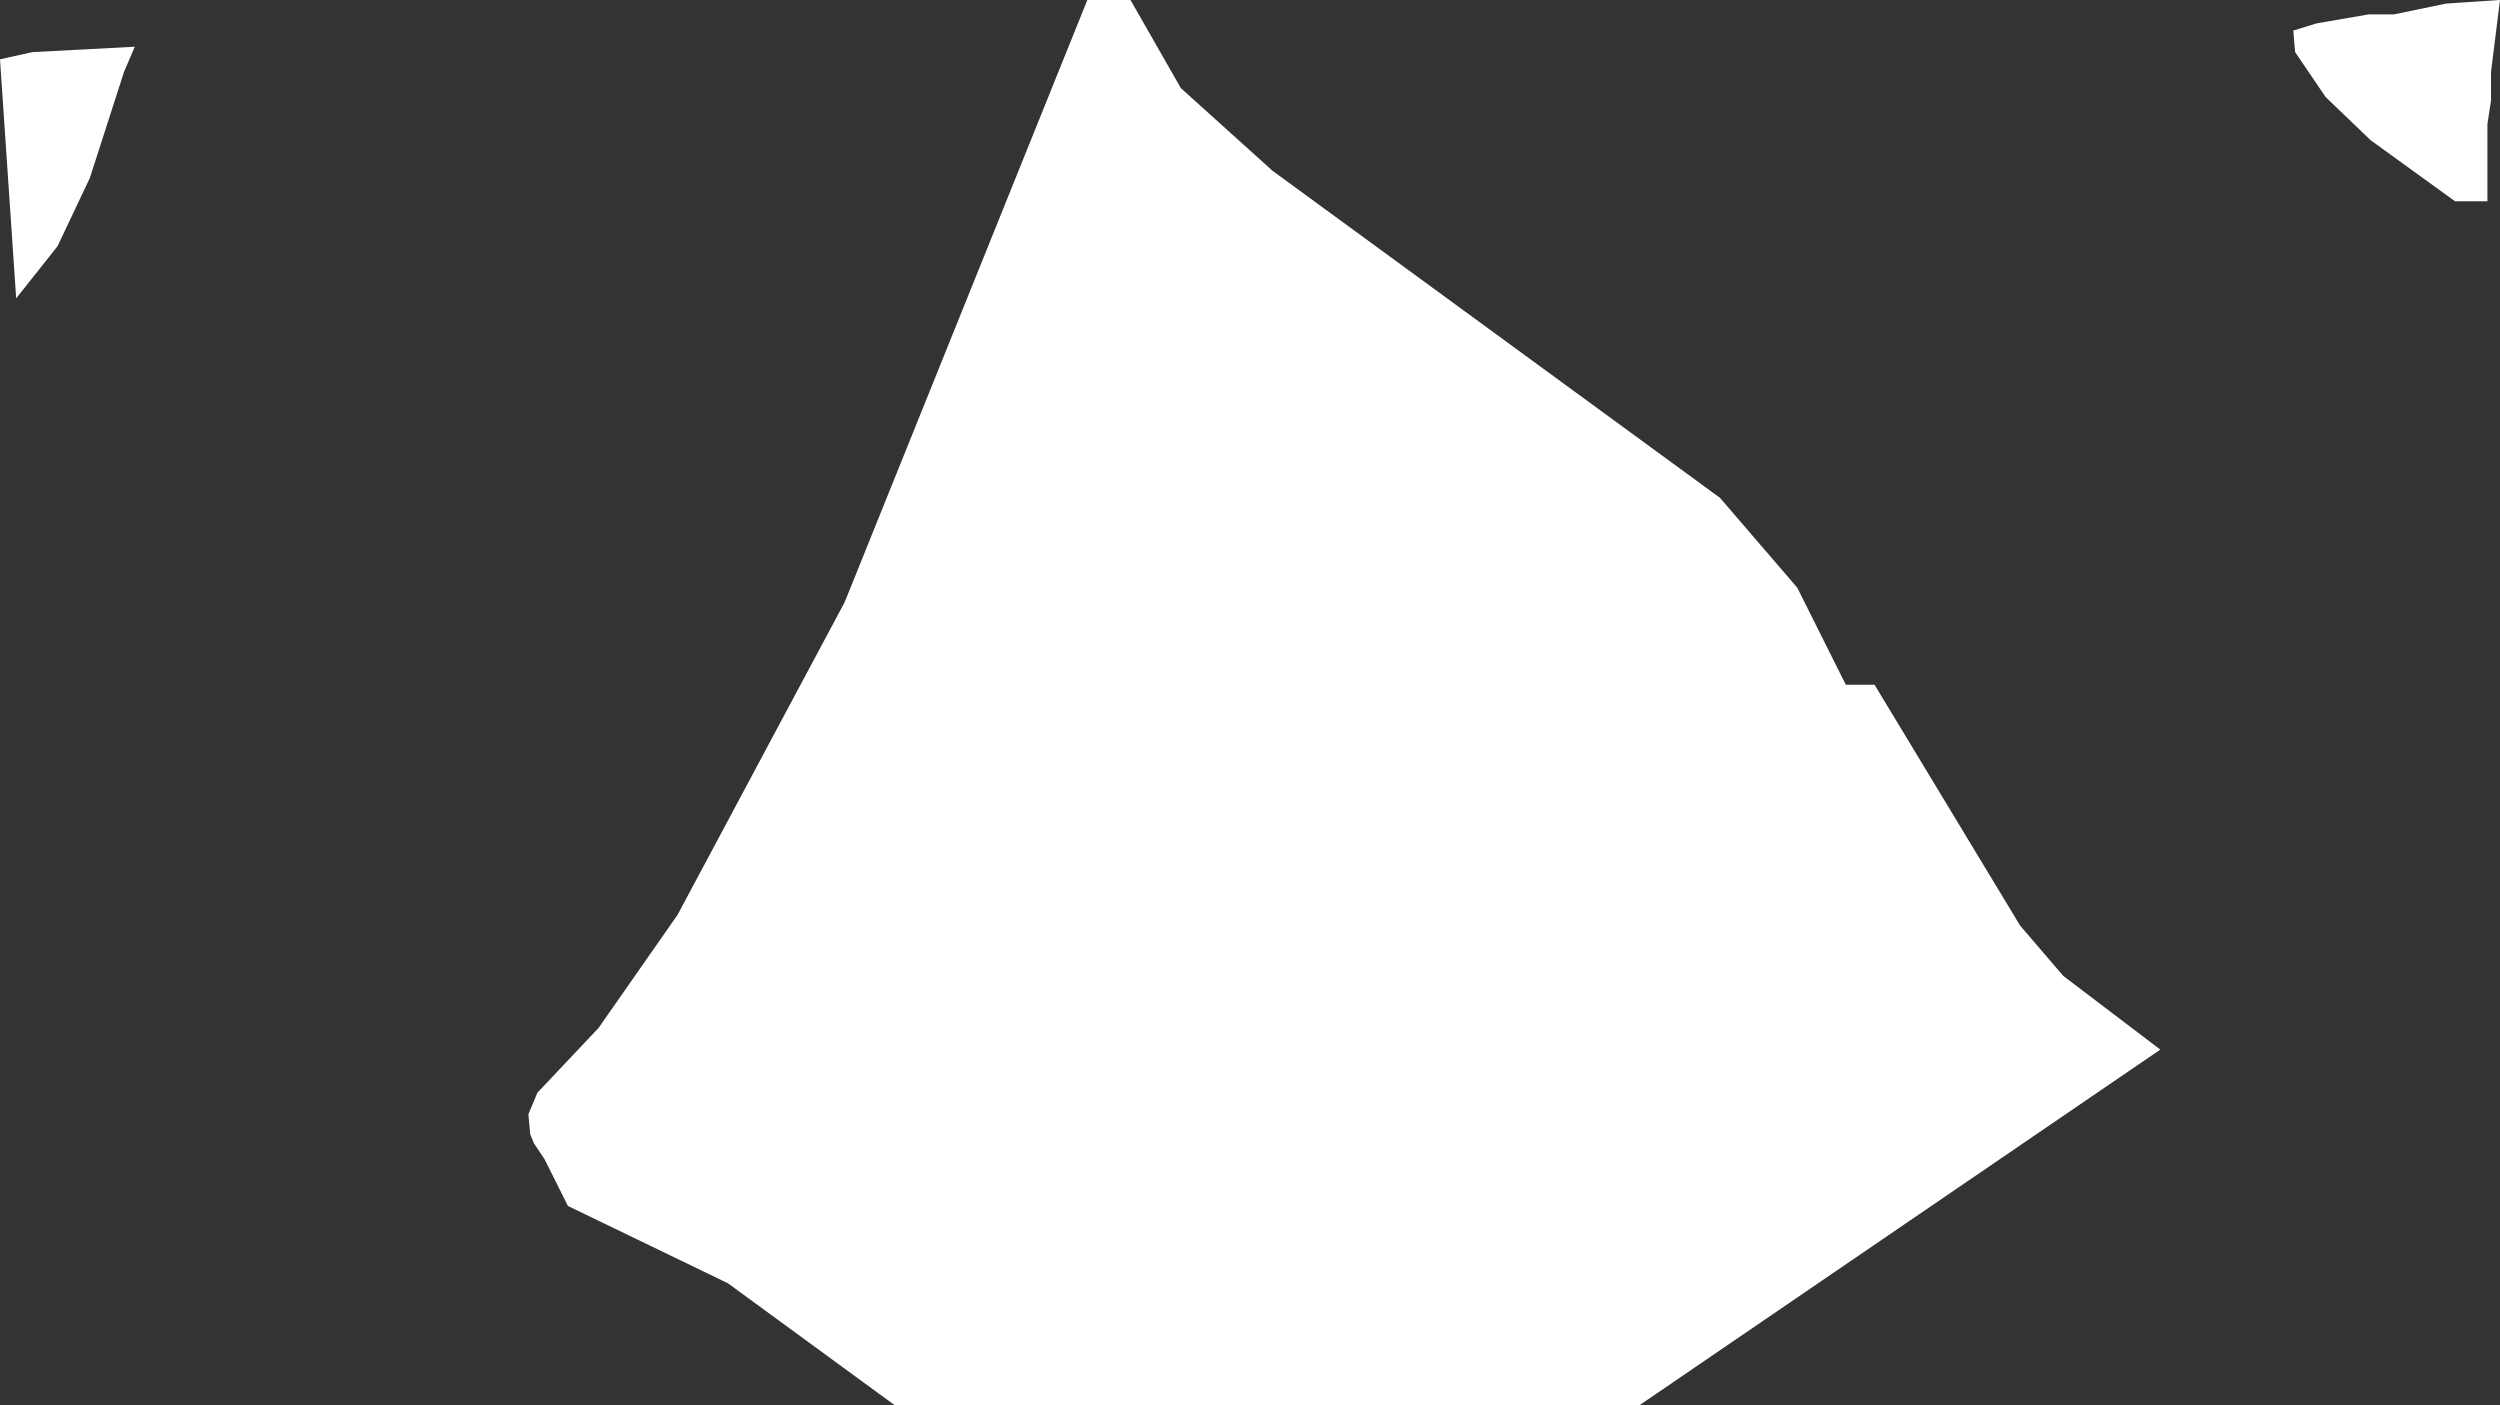<?xml version="1.0" encoding="UTF-8" standalone="no"?>
<svg xmlns:xlink="http://www.w3.org/1999/xlink" height="39.1px" width="69.55px" xmlns="http://www.w3.org/2000/svg">
  <rect width="100%" height="100%" fill="#333333" stroke="none"/>
  <g transform="matrix(1.0, 0.0, 0.0, 1.0, 0.0, 0.0)">
    <path d="M31.45 0.0 L32.85 2.45 35.4 4.75 47.85 13.85 50.0 16.35 51.35 19.05 52.15 19.05 56.2 25.75 57.4 27.15 60.1 29.2 45.6 39.1 24.9 39.1 20.25 35.7 15.8 33.55 15.15 32.25 14.85 31.8 14.75 31.55 14.7 31.0 14.95 30.4 16.65 28.6 18.85 25.45 23.5 16.75 30.25 0.0 31.45 0.0 M3.75 1.3 L3.45 2.0 2.5 4.95 1.6 6.85 0.45 8.3 0.0 1.65 0.9 1.45 3.75 1.3 M64.45 0.65 L65.9 0.4 66.6 0.4 68.05 0.1 69.55 0.0 69.3 2.0 69.3 2.8 69.2 3.45 69.2 5.6 68.3 5.6 65.95 3.9 64.7 2.7 63.85 1.45 63.8 0.85 64.45 0.65" fill="#ffffff" fill-rule="evenodd" stroke="none"/>
  </g>
</svg>
